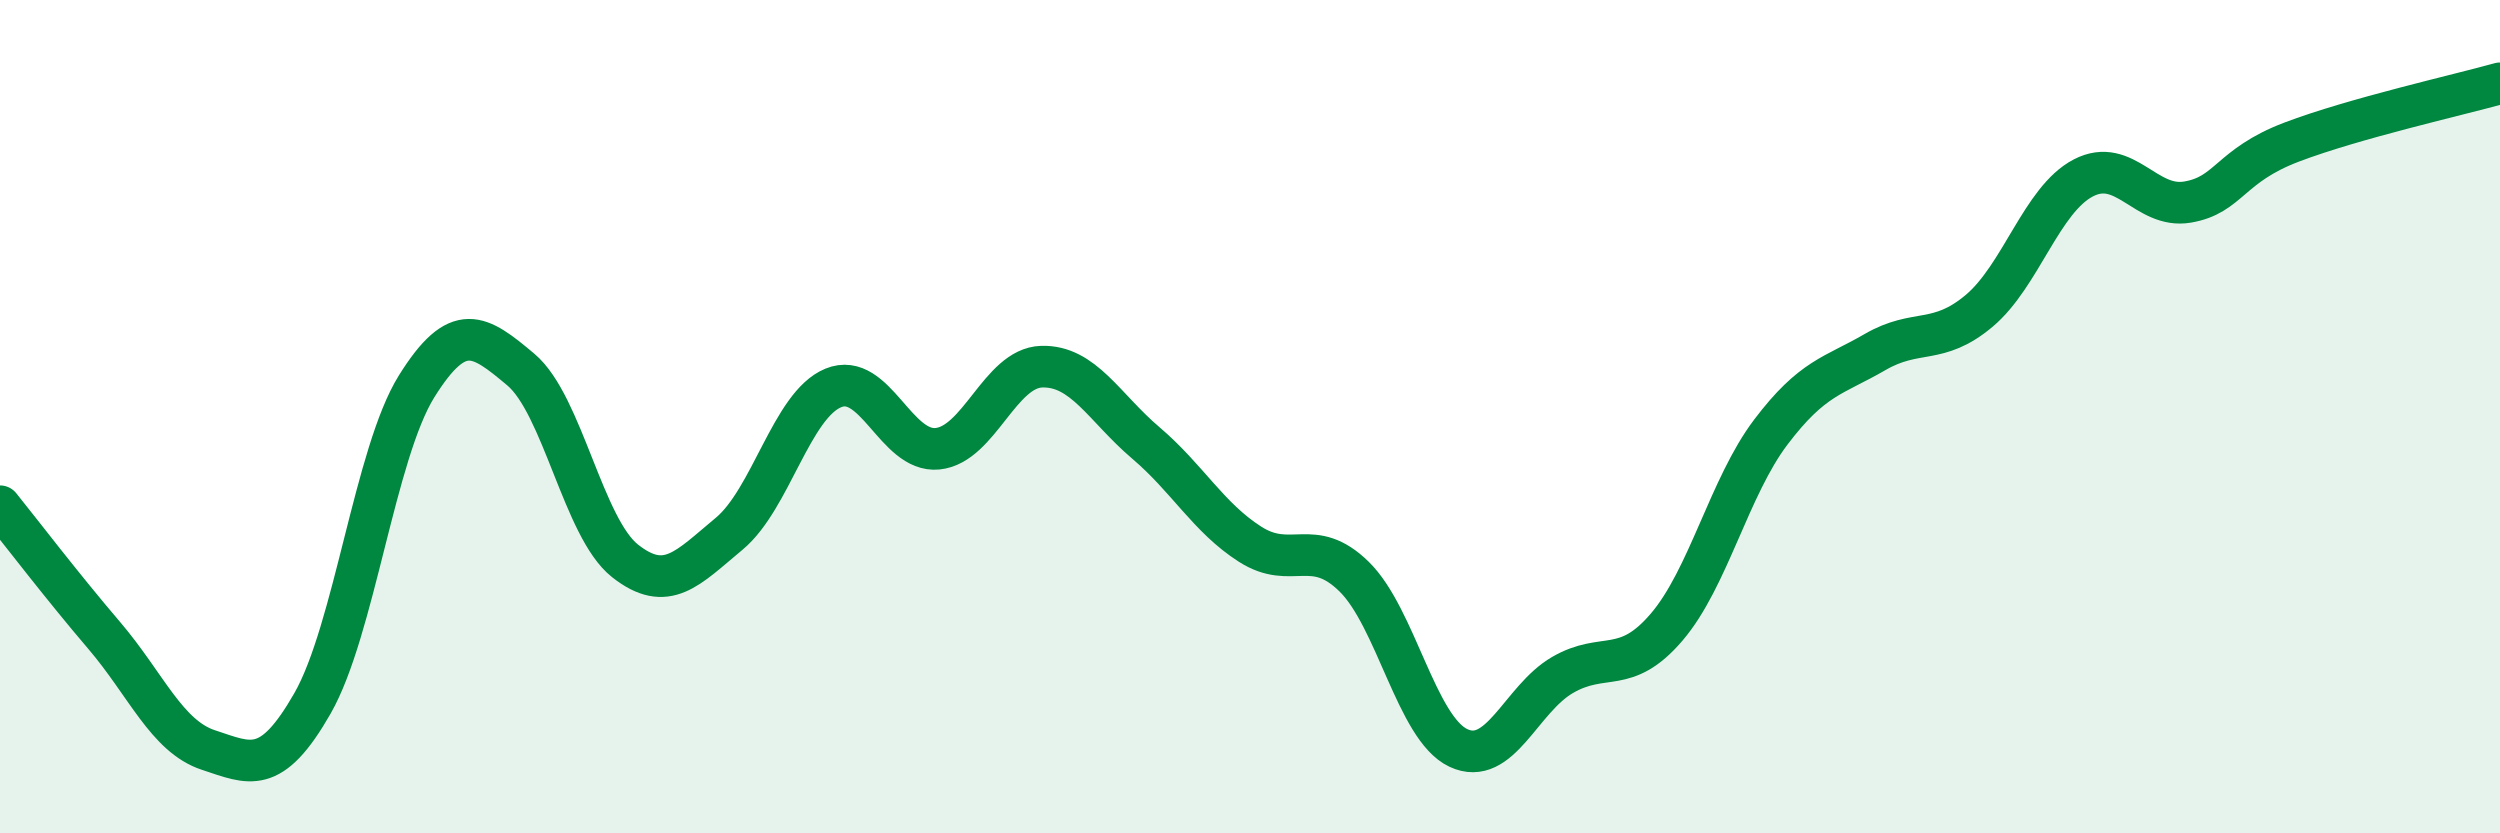 
    <svg width="60" height="20" viewBox="0 0 60 20" xmlns="http://www.w3.org/2000/svg">
      <path
        d="M 0,12.15 C 0.5,12.77 1.5,14.08 2.5,15.25 C 3.5,16.42 4,17.67 5,18 C 6,18.33 6.5,18.63 7.5,16.88 C 8.5,15.13 9,10.87 10,9.27 C 11,7.67 11.5,8.03 12.5,8.87 C 13.5,9.71 14,12.67 15,13.46 C 16,14.25 16.5,13.64 17.5,12.81 C 18.5,11.98 19,9.72 20,9.31 C 21,8.9 21.5,10.87 22.5,10.77 C 23.5,10.67 24,8.83 25,8.8 C 26,8.77 26.5,9.78 27.5,10.63 C 28.5,11.48 29,12.42 30,13.06 C 31,13.7 31.5,12.86 32.5,13.84 C 33.5,14.82 34,17.48 35,17.95 C 36,18.42 36.5,16.78 37.5,16.2 C 38.5,15.62 39,16.22 40,15.05 C 41,13.88 41.5,11.69 42.5,10.37 C 43.5,9.05 44,9.03 45,8.45 C 46,7.87 46.5,8.3 47.5,7.46 C 48.5,6.62 49,4.79 50,4.27 C 51,3.75 51.5,5.02 52.5,4.85 C 53.5,4.68 53.5,3.98 55,3.41 C 56.5,2.84 59,2.28 60,2L60 20L0 20Z"
        fill="#008740"
        opacity="0.1"
        stroke-linecap="round"
        stroke-linejoin="round"
      />
      <path
        d="M 0,12.15 C 0.5,12.77 1.5,14.08 2.5,15.25 C 3.5,16.42 4,17.67 5,18 C 6,18.33 6.5,18.63 7.5,16.88 C 8.5,15.13 9,10.87 10,9.27 C 11,7.67 11.5,8.03 12.5,8.87 C 13.5,9.71 14,12.67 15,13.46 C 16,14.25 16.5,13.64 17.5,12.81 C 18.5,11.98 19,9.72 20,9.31 C 21,8.9 21.5,10.87 22.5,10.77 C 23.5,10.67 24,8.83 25,8.8 C 26,8.77 26.5,9.78 27.5,10.63 C 28.5,11.48 29,12.42 30,13.06 C 31,13.7 31.5,12.86 32.5,13.84 C 33.5,14.82 34,17.48 35,17.95 C 36,18.42 36.5,16.78 37.5,16.2 C 38.5,15.62 39,16.22 40,15.05 C 41,13.88 41.5,11.69 42.5,10.37 C 43.5,9.05 44,9.03 45,8.45 C 46,7.87 46.5,8.3 47.5,7.46 C 48.5,6.62 49,4.79 50,4.27 C 51,3.75 51.5,5.02 52.5,4.85 C 53.5,4.68 53.5,3.98 55,3.41 C 56.5,2.84 59,2.28 60,2"
        stroke="#008740"
        stroke-width="1"
        fill="none"
        stroke-linecap="round"
        stroke-linejoin="round"
      />
    </svg>
  
